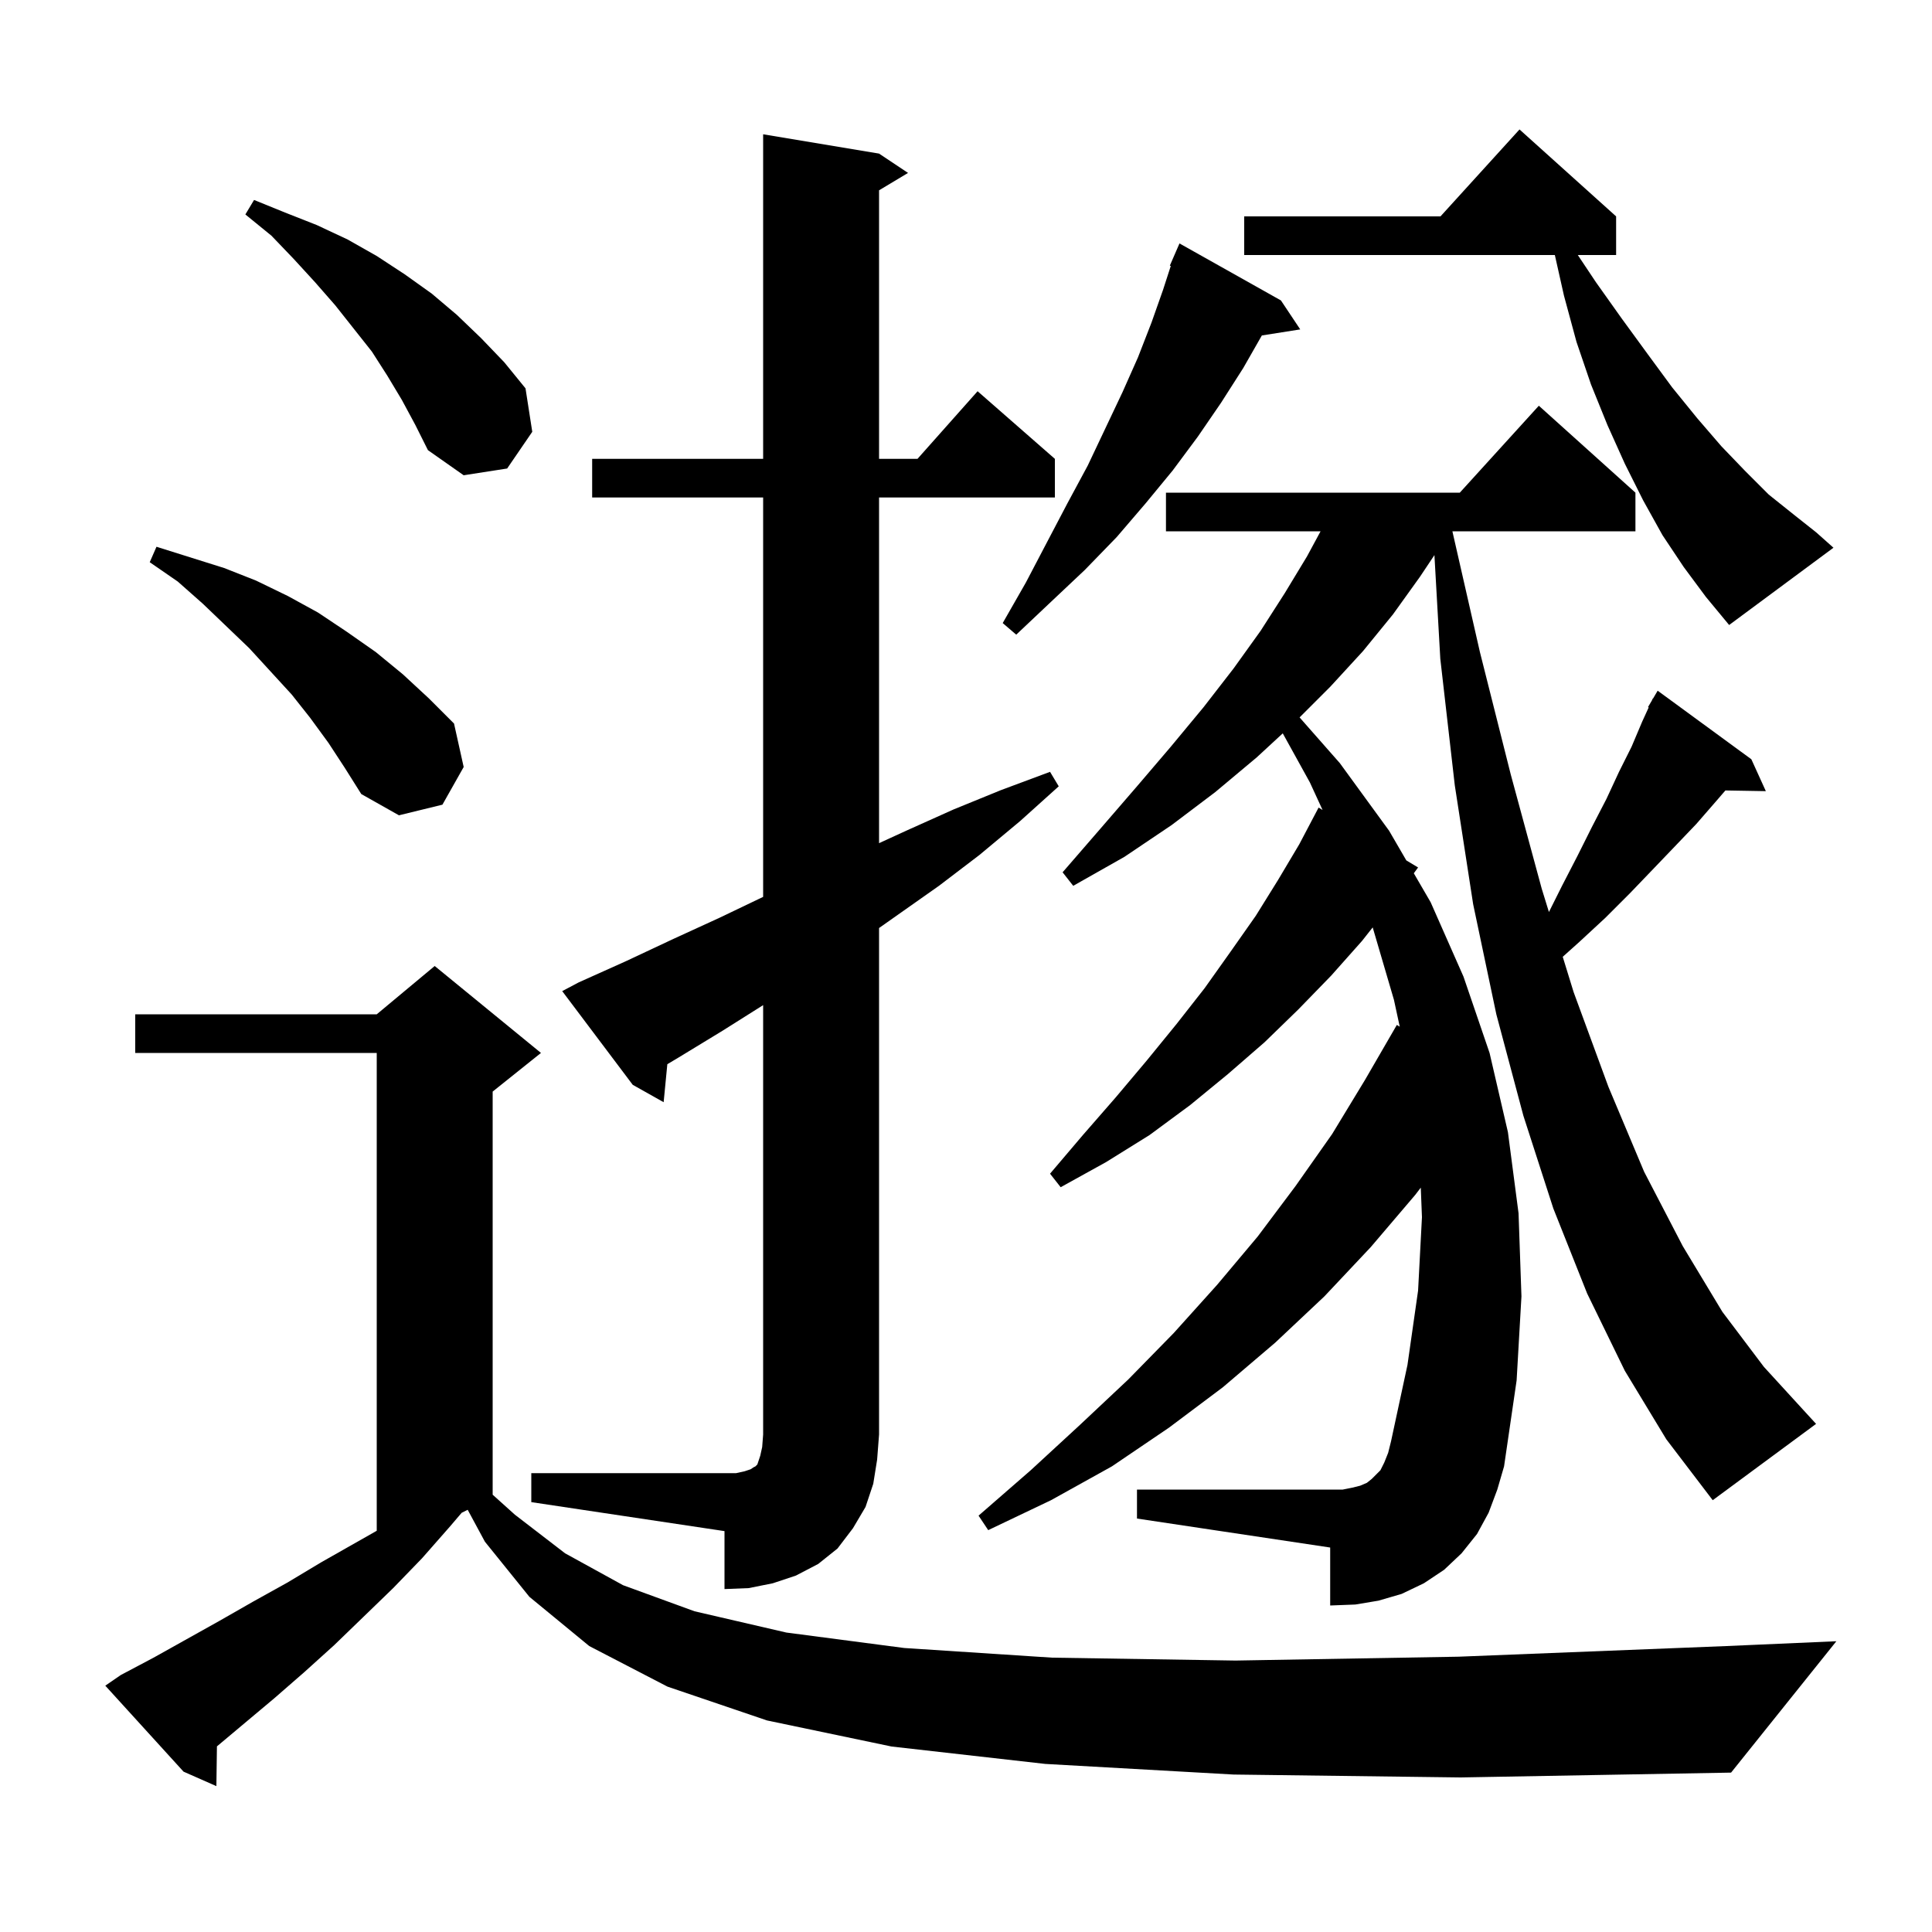 <svg xmlns="http://www.w3.org/2000/svg" xmlns:xlink="http://www.w3.org/1999/xlink" version="1.1" baseProfile="full" viewBox="0 0 200 200" width="200" height="200"><g fill="currentColor"><path d="M 127.7 183.7 L 108.2 182.6 L 92.3 180.8 L 79.4 178.1 L 69.1 174.6 L 61.0 170.4 L 54.8 165.3 L 50.2 159.6 L 48.415 156.293 L 47.79 156.605 L 46.6 158.0 L 43.7 161.3 L 40.7 164.4 L 37.6 167.4 L 34.6 170.3 L 31.5 173.1 L 28.4 175.8 L 22.457 180.784 L 22.4 184.9 L 19.0 183.4 L 10.9 174.5 L 12.5 173.4 L 15.9 171.6 L 22.7 167.8 L 26.2 165.8 L 29.8 163.8 L 33.3 161.7 L 39.0 158.465 L 39.0 109.0 L 14.0 109.0 L 14.0 105.0 L 39.0 105.0 L 45.0 100.0 L 56.0 109.0 L 51.0 113.0 L 51.0 154.73 L 53.3 156.8 L 58.5 160.8 L 64.5 164.1 L 71.9 166.8 L 81.4 169.0 L 93.6 170.6 L 108.9 171.6 L 127.9 171.9 L 151.0 171.5 L 178.7 170.4 L 190.1 169.9 L 179.2 183.5 L 151.2 184.0 Z M 55.0 152.5 L 76.2 152.5 L 77.1 152.3 L 77.7 152.1 L 78.0 151.9 L 78.2 151.8 L 78.4 151.6 L 78.7 150.7 L 78.9 149.8 L 79.0 148.5 L 79.0 104.052 L 74.8 106.7 L 70.2 109.5 L 69.082 110.166 L 68.7 114.1 L 65.5 112.3 L 58.2 102.6 L 59.9 101.7 L 64.8 99.5 L 69.7 97.2 L 74.5 95.0 L 79.0 92.844 L 79.0 51.5 L 61.3 51.5 L 61.3 47.5 L 79.0 47.5 L 79.0 13.9 L 91.0 15.9 L 94.0 17.9 L 91.0 19.7 L 91.0 47.5 L 94.978 47.5 L 101.2 40.5 L 109.2 47.5 L 109.2 51.5 L 91.0 51.5 L 91.0 87.283 L 93.8 86.0 L 98.7 83.8 L 103.6 81.8 L 108.7 79.9 L 109.6 81.4 L 105.6 85.0 L 101.4 88.5 L 97.2 91.7 L 91.0 96.068 L 91.0 148.5 L 90.8 151.1 L 90.4 153.6 L 89.6 156.0 L 88.3 158.2 L 86.7 160.3 L 84.7 161.9 L 82.4 163.1 L 80.0 163.9 L 77.5 164.4 L 75.0 164.5 L 75.0 158.5 L 55.0 155.5 Z M 168.2 141.9 L 164.3 133.9 L 160.8 125.1 L 157.7 115.5 L 154.9 105.0 L 152.5 93.6 L 150.6 81.3 L 149.1 68.2 L 148.491 57.464 L 147.0 59.7 L 144.2 63.6 L 141.1 67.4 L 137.7 71.1 L 134.533 74.267 L 138.7 79.0 L 143.8 86.0 L 145.582 89.067 L 146.8 89.8 L 146.357 90.401 L 148.1 93.4 L 151.5 101.1 L 154.2 109.0 L 156.1 117.2 L 157.2 125.6 L 157.5 134.2 L 157.0 142.9 L 155.7 151.8 L 155.0 154.2 L 154.1 156.6 L 152.9 158.8 L 151.3 160.8 L 149.5 162.5 L 147.4 163.9 L 145.1 165.0 L 142.7 165.7 L 140.3 166.1 L 137.7 166.2 L 137.7 160.2 L 117.7 157.2 L 117.7 154.2 L 139.0 154.2 L 140.0 154.0 L 140.8 153.8 L 141.5 153.5 L 142.0 153.1 L 142.9 152.2 L 143.3 151.4 L 143.7 150.4 L 144.0 149.2 L 145.7 141.3 L 146.8 133.6 L 147.2 126.0 L 147.079 122.945 L 146.5 123.7 L 141.9 129.1 L 137.1 134.2 L 132.0 139.0 L 126.6 143.6 L 121.0 147.8 L 115.1 151.8 L 108.8 155.3 L 102.3 158.4 L 101.3 156.9 L 106.7 152.2 L 111.8 147.5 L 116.8 142.8 L 121.5 138.0 L 126.0 133.0 L 130.2 128.0 L 134.1 122.8 L 137.9 117.4 L 141.3 111.8 L 144.6 106.1 L 144.901 106.281 L 144.3 103.5 L 142.101 96.005 L 141.0 97.4 L 137.8 101.0 L 134.4 104.5 L 130.9 107.9 L 127.1 111.2 L 123.2 114.4 L 119.0 117.5 L 114.5 120.3 L 109.8 122.9 L 108.7 121.5 L 112.1 117.5 L 115.5 113.6 L 118.7 109.8 L 121.8 106.0 L 124.7 102.3 L 127.4 98.5 L 130.0 94.8 L 132.3 91.1 L 134.5 87.4 L 136.5 83.6 L 136.911 83.848 L 135.6 81.0 L 132.791 75.916 L 130.1 78.4 L 125.8 82.0 L 121.3 85.4 L 116.4 88.7 L 111.1 91.7 L 110.0 90.3 L 113.9 85.8 L 117.7 81.4 L 121.2 77.3 L 124.6 73.2 L 127.7 69.2 L 130.5 65.3 L 133.0 61.4 L 135.3 57.6 L 136.705 55.0 L 120.7 55.0 L 120.7 51.0 L 151.118 51.0 L 159.3 42.0 L 169.3 51.0 L 169.3 55.0 L 150.351 55.0 L 153.2 67.5 L 156.4 80.2 L 159.6 92.0 L 160.344 94.412 L 161.7 91.7 L 163.3 88.6 L 164.8 85.6 L 166.3 82.7 L 167.6 79.9 L 168.9 77.3 L 170.0 74.7 L 170.671 73.236 L 170.6 73.2 L 170.996 72.526 L 171.1 72.3 L 171.122 72.313 L 171.6 71.5 L 181.3 78.6 L 182.8 81.9 L 178.612 81.828 L 177.6 83.0 L 175.6 85.3 L 173.4 87.6 L 171.1 90.0 L 168.7 92.5 L 166.2 95.0 L 163.5 97.5 L 161.774 99.048 L 162.9 102.7 L 166.5 112.5 L 170.2 121.3 L 174.2 129.0 L 178.3 135.8 L 182.6 141.5 L 186.9 146.2 L 188.0 147.4 L 177.3 155.3 L 172.5 149.0 Z M 34.0 76.9 L 32.1 74.3 L 30.2 71.9 L 25.8 67.1 L 21.0 62.5 L 18.4 60.2 L 15.5 58.2 L 16.2 56.6 L 23.2 58.8 L 26.5 60.1 L 29.8 61.7 L 32.9 63.4 L 35.9 65.4 L 38.9 67.5 L 41.7 69.8 L 44.4 72.3 L 47.0 74.9 L 48.0 79.4 L 45.8 83.3 L 41.3 84.4 L 37.4 82.2 L 35.7 79.5 Z M 132.6 31.1 L 134.6 34.1 L 130.627 34.727 L 128.7 38.1 L 126.4 41.7 L 124.0 45.2 L 121.4 48.7 L 118.6 52.1 L 115.6 55.6 L 112.3 59.0 L 108.8 62.3 L 105.2 65.7 L 103.8 64.5 L 106.2 60.3 L 108.4 56.1 L 110.5 52.1 L 112.6 48.2 L 116.2 40.6 L 117.8 37.0 L 119.2 33.4 L 120.4 30.0 L 121.199 27.531 L 121.1 27.5 L 122.1 25.2 Z M 174.3 58.7 L 172.1 55.4 L 170.1 51.8 L 168.2 48.0 L 166.4 44.0 L 164.7 39.8 L 163.2 35.4 L 161.9 30.6 L 160.957 26.4 L 128.8 26.4 L 128.8 22.4 L 149.118 22.4 L 157.3 13.4 L 167.3 22.4 L 167.3 26.4 L 163.333 26.4 L 165.2 29.2 L 167.9 33.0 L 170.6 36.7 L 173.1 40.1 L 175.7 43.3 L 178.2 46.2 L 180.7 48.8 L 183.1 51.2 L 185.6 53.2 L 188.0 55.1 L 189.8 56.7 L 179.0 64.7 L 176.6 61.8 Z M 41.6 41.4 L 40.1 38.9 L 38.5 36.4 L 34.7 31.6 L 32.6 29.2 L 30.4 26.8 L 28.1 24.4 L 25.4 22.2 L 26.3 20.7 L 29.5 22.0 L 32.8 23.3 L 36.0 24.8 L 39.0 26.5 L 41.9 28.4 L 44.7 30.4 L 47.3 32.6 L 49.8 35.0 L 52.2 37.5 L 54.4 40.2 L 55.1 44.7 L 52.5 48.5 L 48.0 49.2 L 44.3 46.6 L 43.0 44.0 Z "/></g></svg>